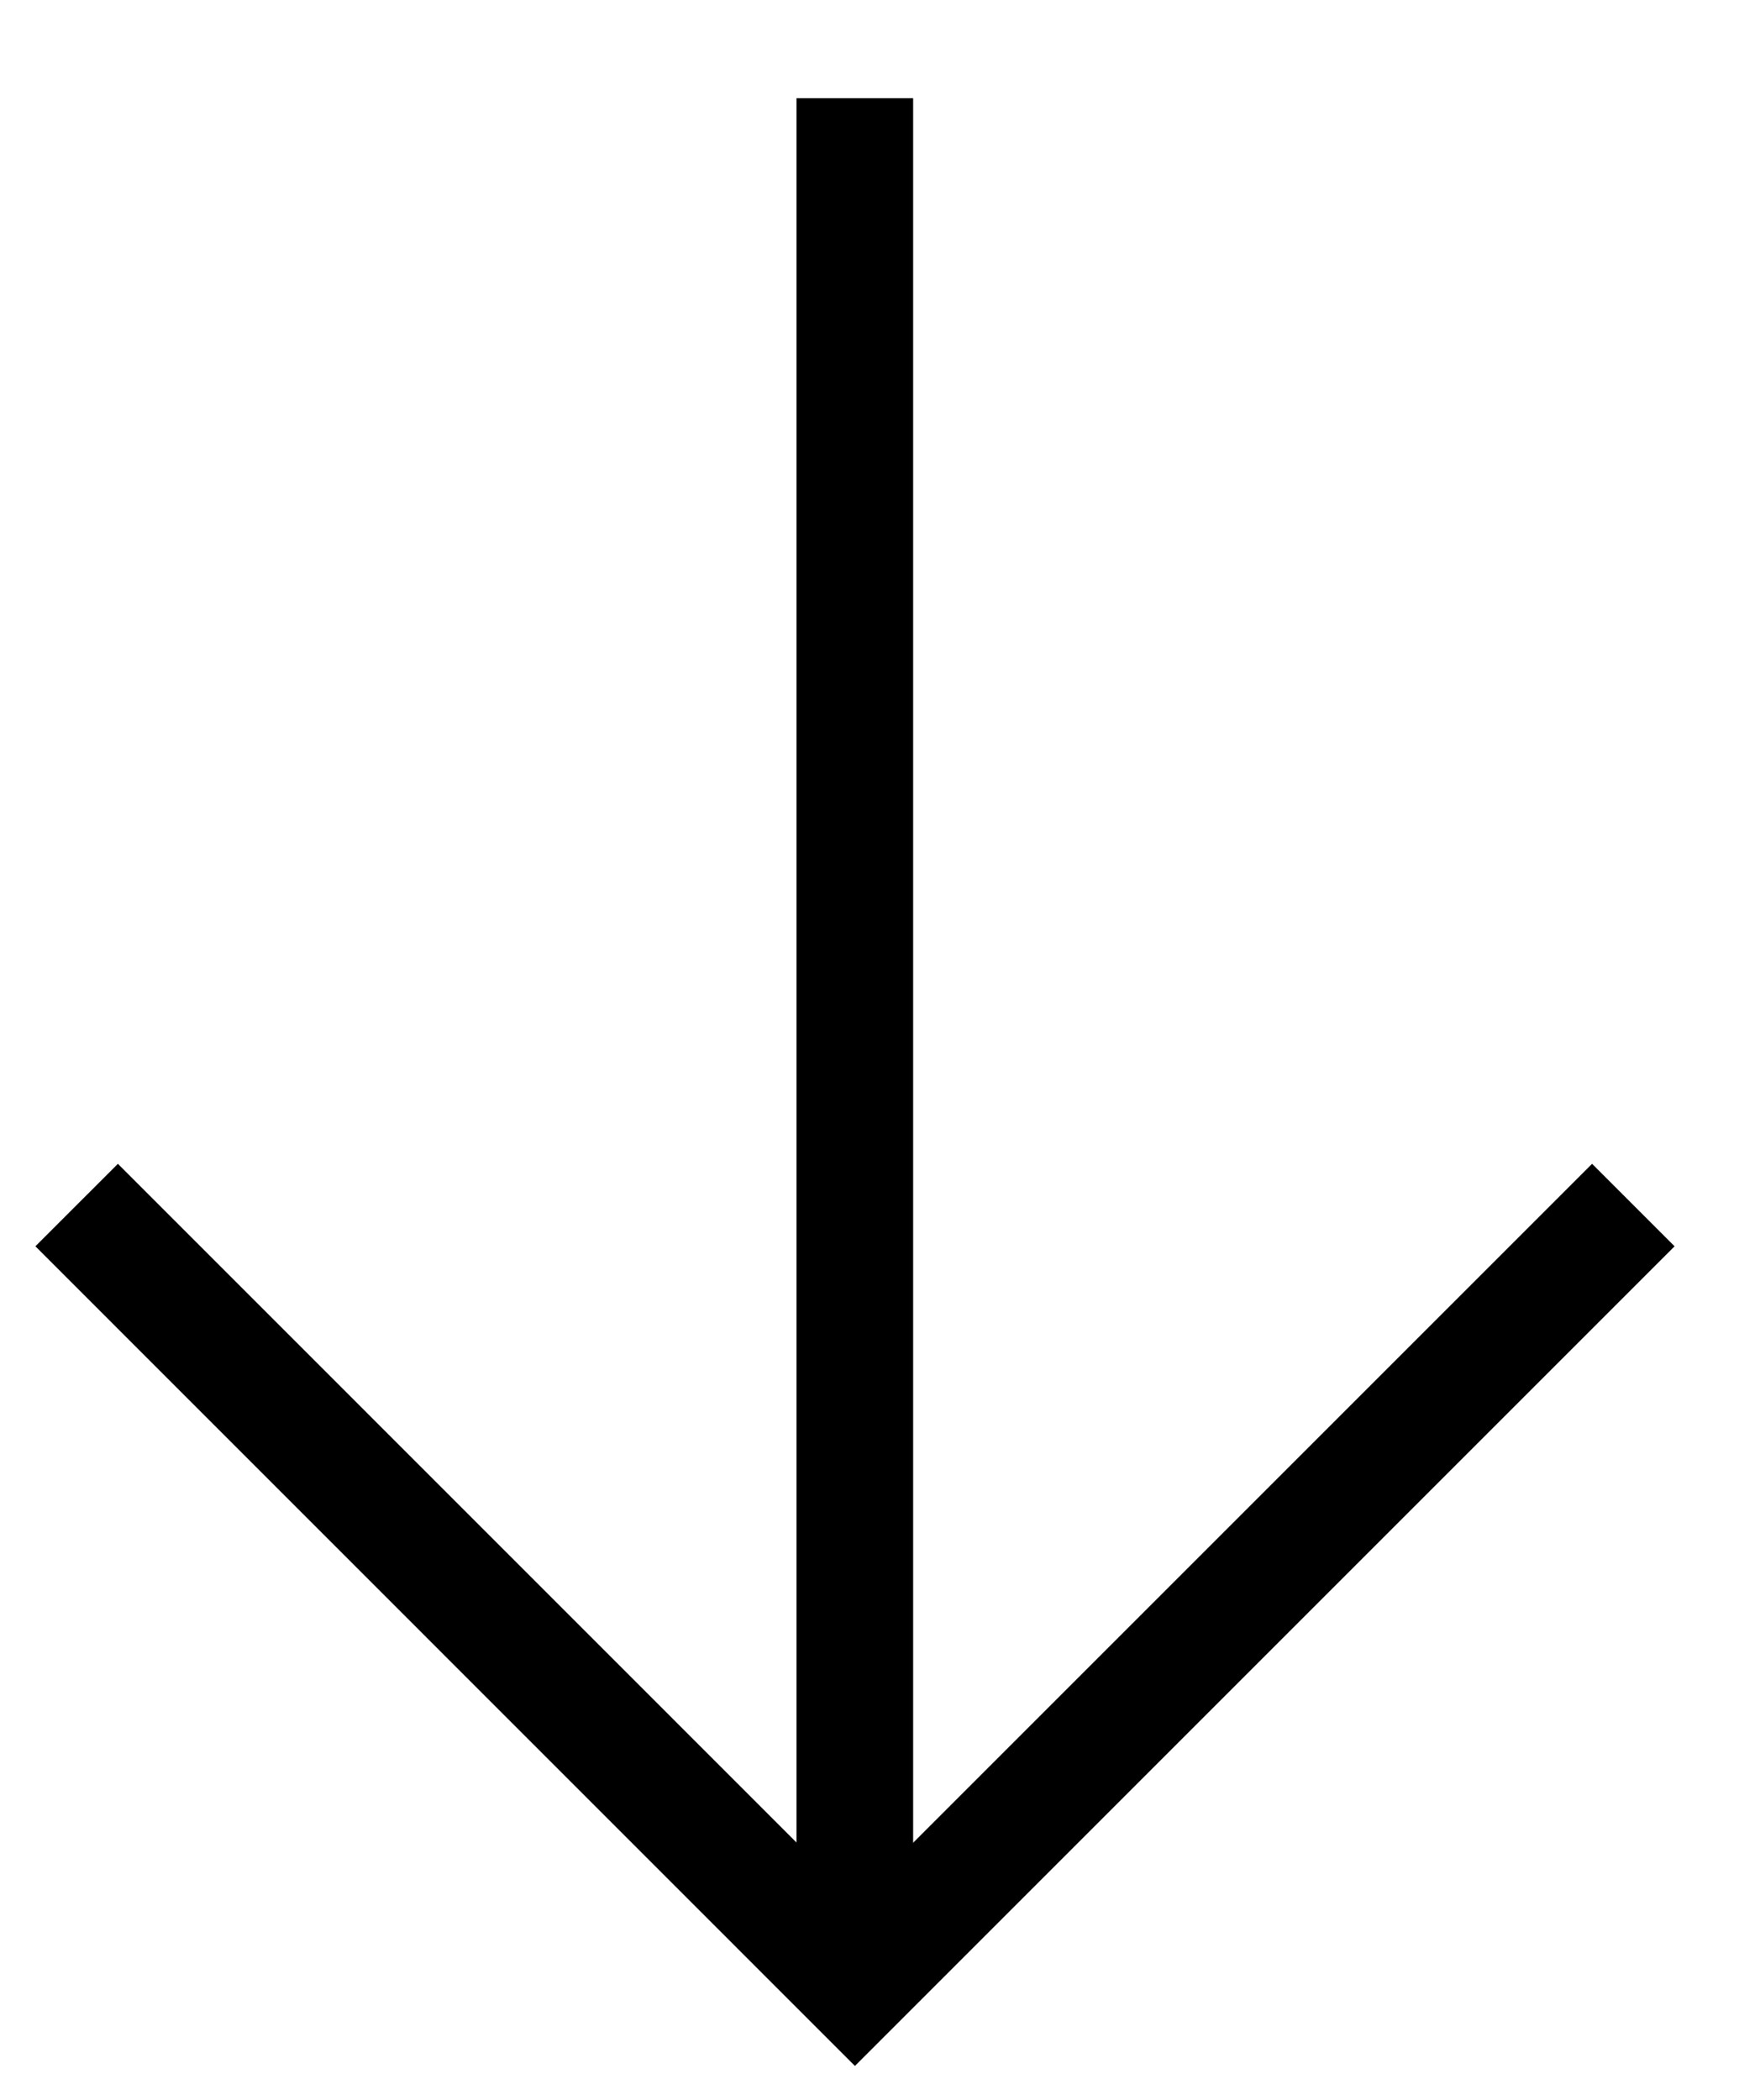 <?xml version="1.0" encoding="UTF-8"?>
<svg width="15px" height="18px" viewBox="0 0 15 18" version="1.1" xmlns="http://www.w3.org/2000/svg" xmlns:xlink="http://www.w3.org/1999/xlink">
    <title>down</title>
    <g id="Page-1" stroke="none" stroke-width="1" fill="none" fill-rule="evenodd">
        <g id="Arrow-White-circle" transform="translate(-129, -14)" stroke="#000000">
            <g id="Componente_29_2" transform="translate(71.5, 23) rotate(180) translate(-71.5, -23) ">
                <g id="down" transform="translate(6.671, 23.079) scale(1, -1) translate(-6.671, -23.079) translate(0, 15)">
                    <line x1="6.673" y1="0" x2="6.673" y2="16.158" id="Linea_24"></line>
                    <polyline id="Tracciato_65" points="0 9.487 6.672 16.159 13.343 9.487"></polyline>
                </g>
            </g>
        </g>
    </g>
</svg>